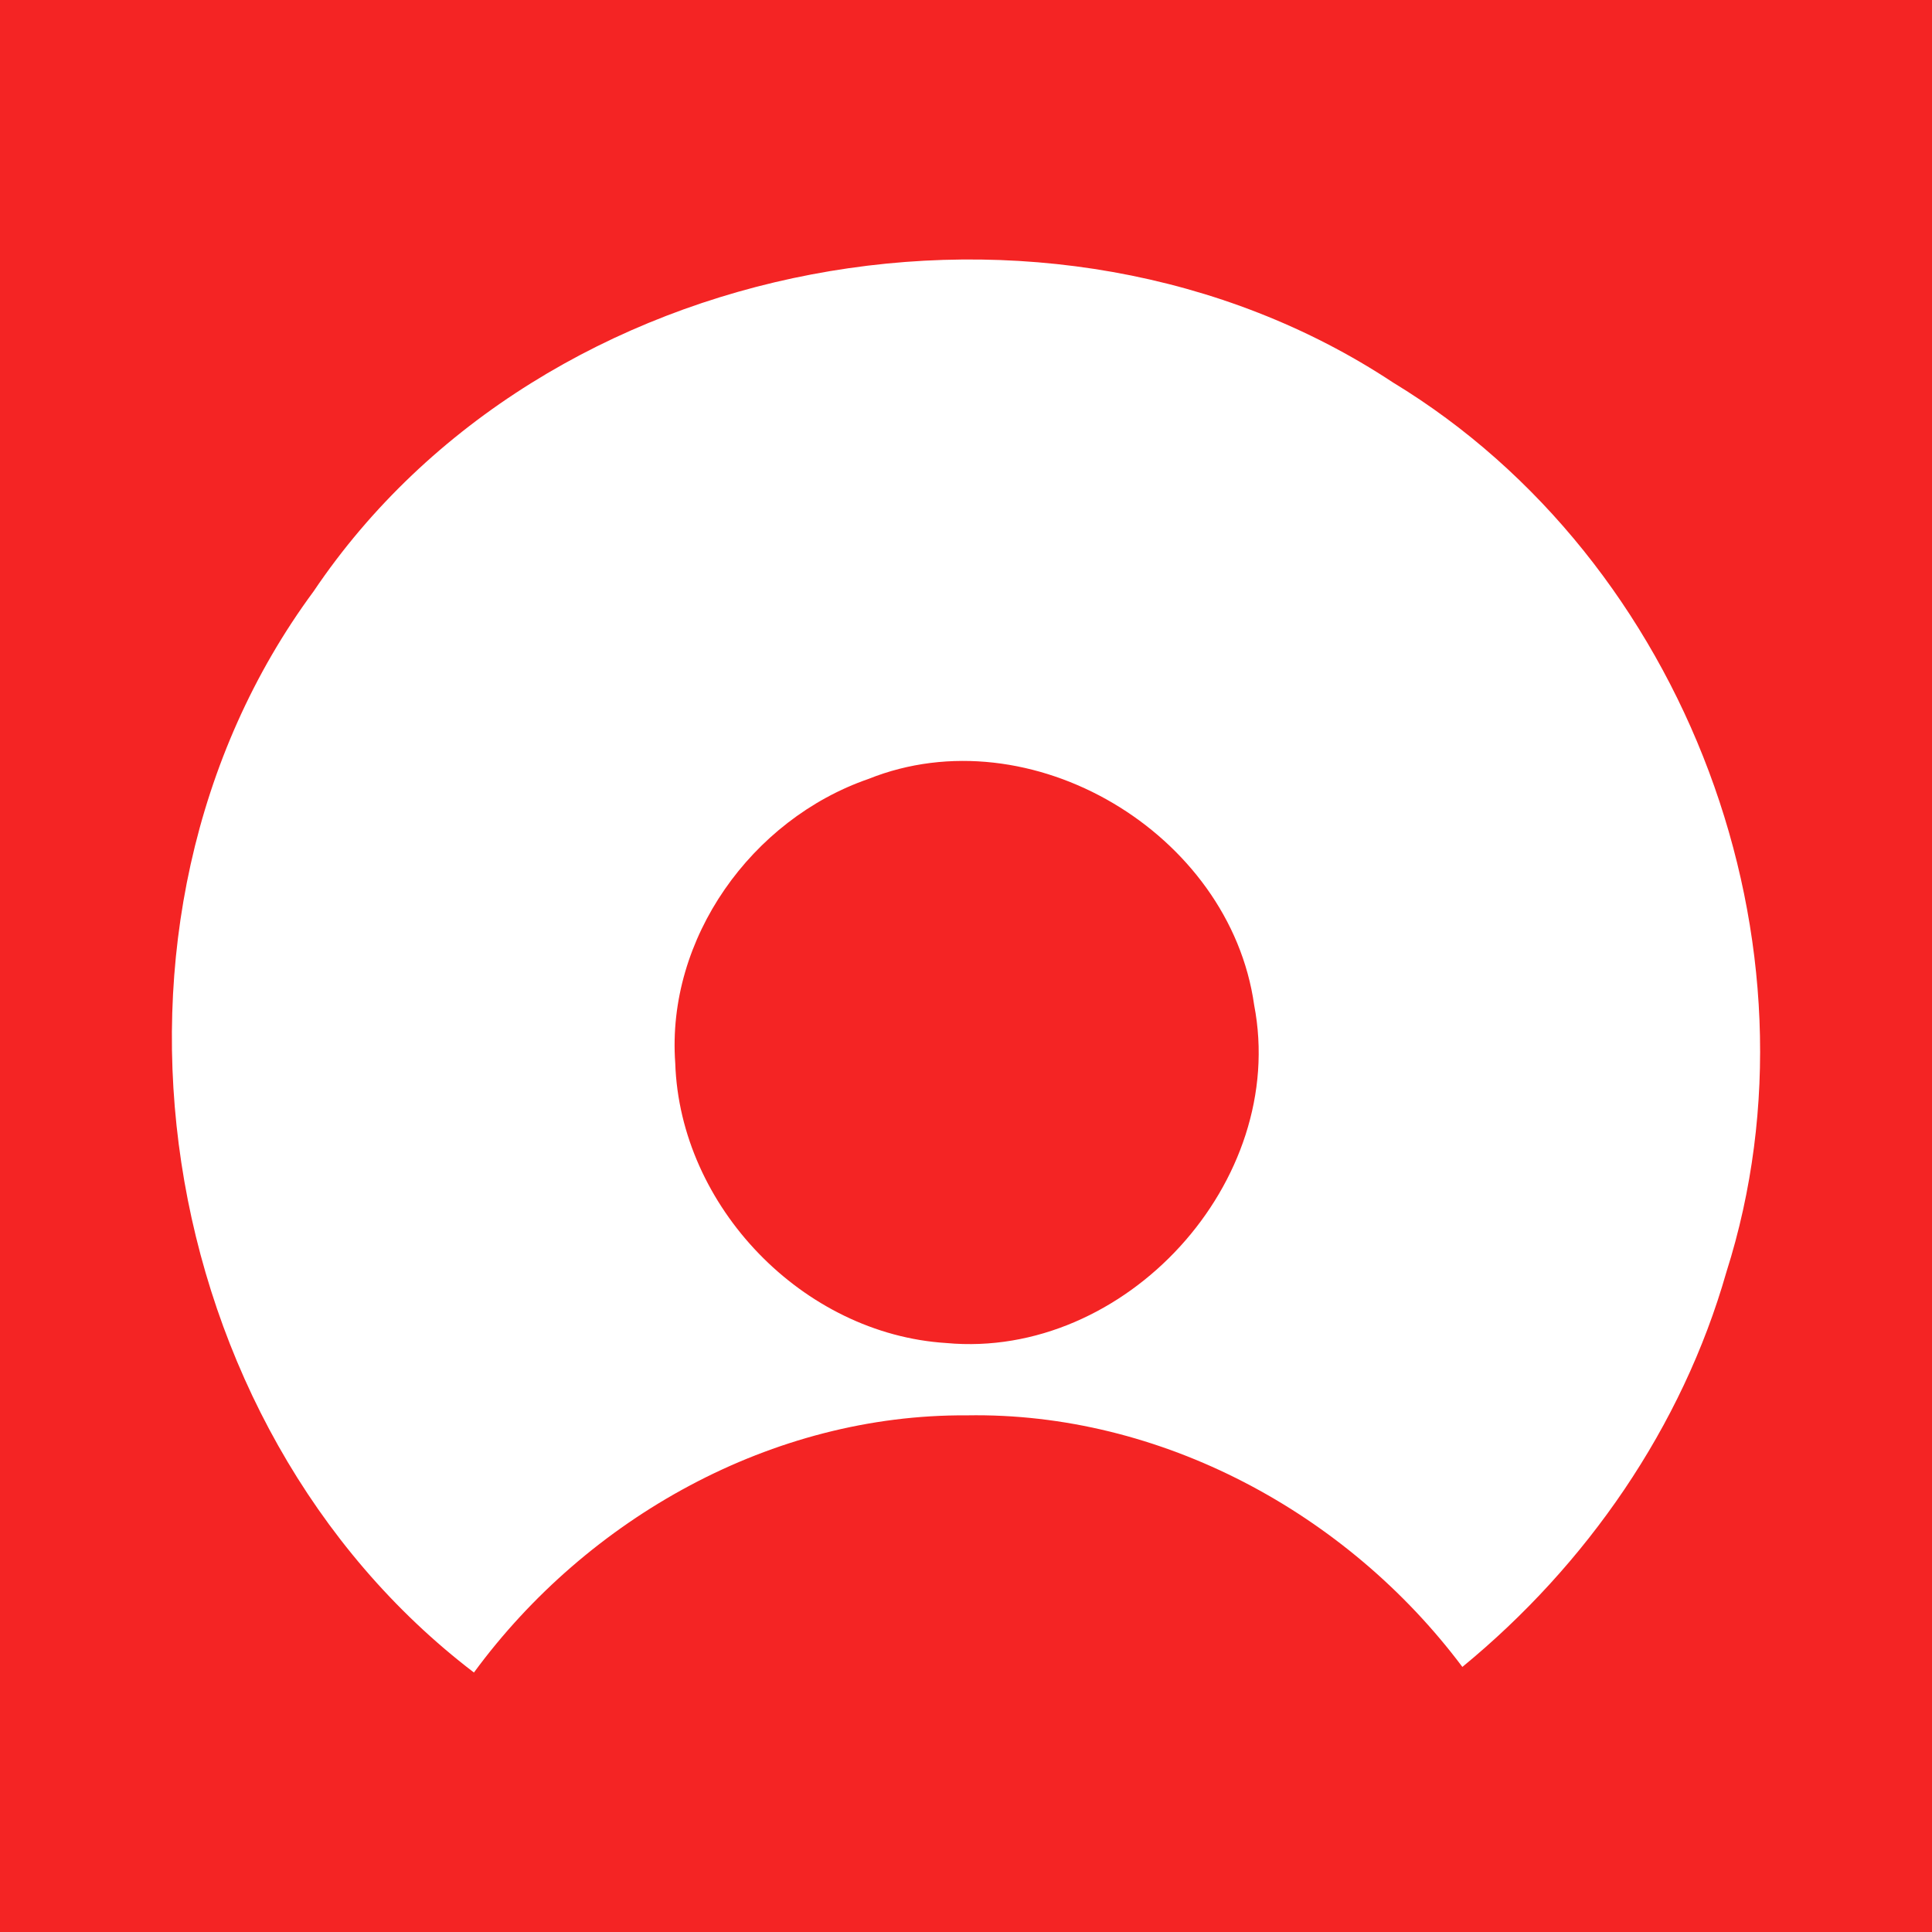 <?xml version="1.0" ?><svg height="512" id="Layer_1" version="1.1" viewBox="0 0 512 512" width="512" xml:space="preserve" xmlns="http://www.w3.org/2000/svg" xmlns:cc="http://creativecommons.org/ns#" xmlns:dc="http://purl.org/dc/elements/1.1/" xmlns:inkscape="http://www.inkscape.org/namespaces/inkscape" xmlns:rdf="http://www.w3.org/1999/02/22-rdf-syntax-ns#" xmlns:sodipodi="http://sodipodi.sourceforge.net/DTD/sodipodi-0.dtd" xmlns:svg="http://www.w3.org/2000/svg"><defs id="defs12"/><g id="g3820" transform="translate(297.22,0)"><rect height="512" id="rect2987" style="fill:#f42424;fill-opacity:1;fill-rule:nonzero;stroke:none" width="512" x="-297.22" y="5.6843419e-014"/><path d="m 71.948,101.367 c -90.392,-59.784 -225.202,-35.042 -286.062,55.347 -64.394,87.2 -43.236,221.101 42.492,286.521 30.143,-41.072 79.123,-68.49 130.602,-68.152 51.361,-0.9 100.797,25.879 131.342,66.668 C 123.255,414.734 148.568,378.208 160.283,337.143 187.869,250.4 149.768,148.58 71.948,101.367 z m -118.379,254.55 c -38.052,-2.385 -70.588,-36.176 -71.842,-74.173 -2.388,-33.049 20.25,-64.619 51.199,-75.315 42.943,-17.235 95.79,14.339 102.215,59.896 9.05,46.871 -34.24,93.971 -81.572,89.592 z" id="path9-6" style="fill:#ffffff"/></g></svg>